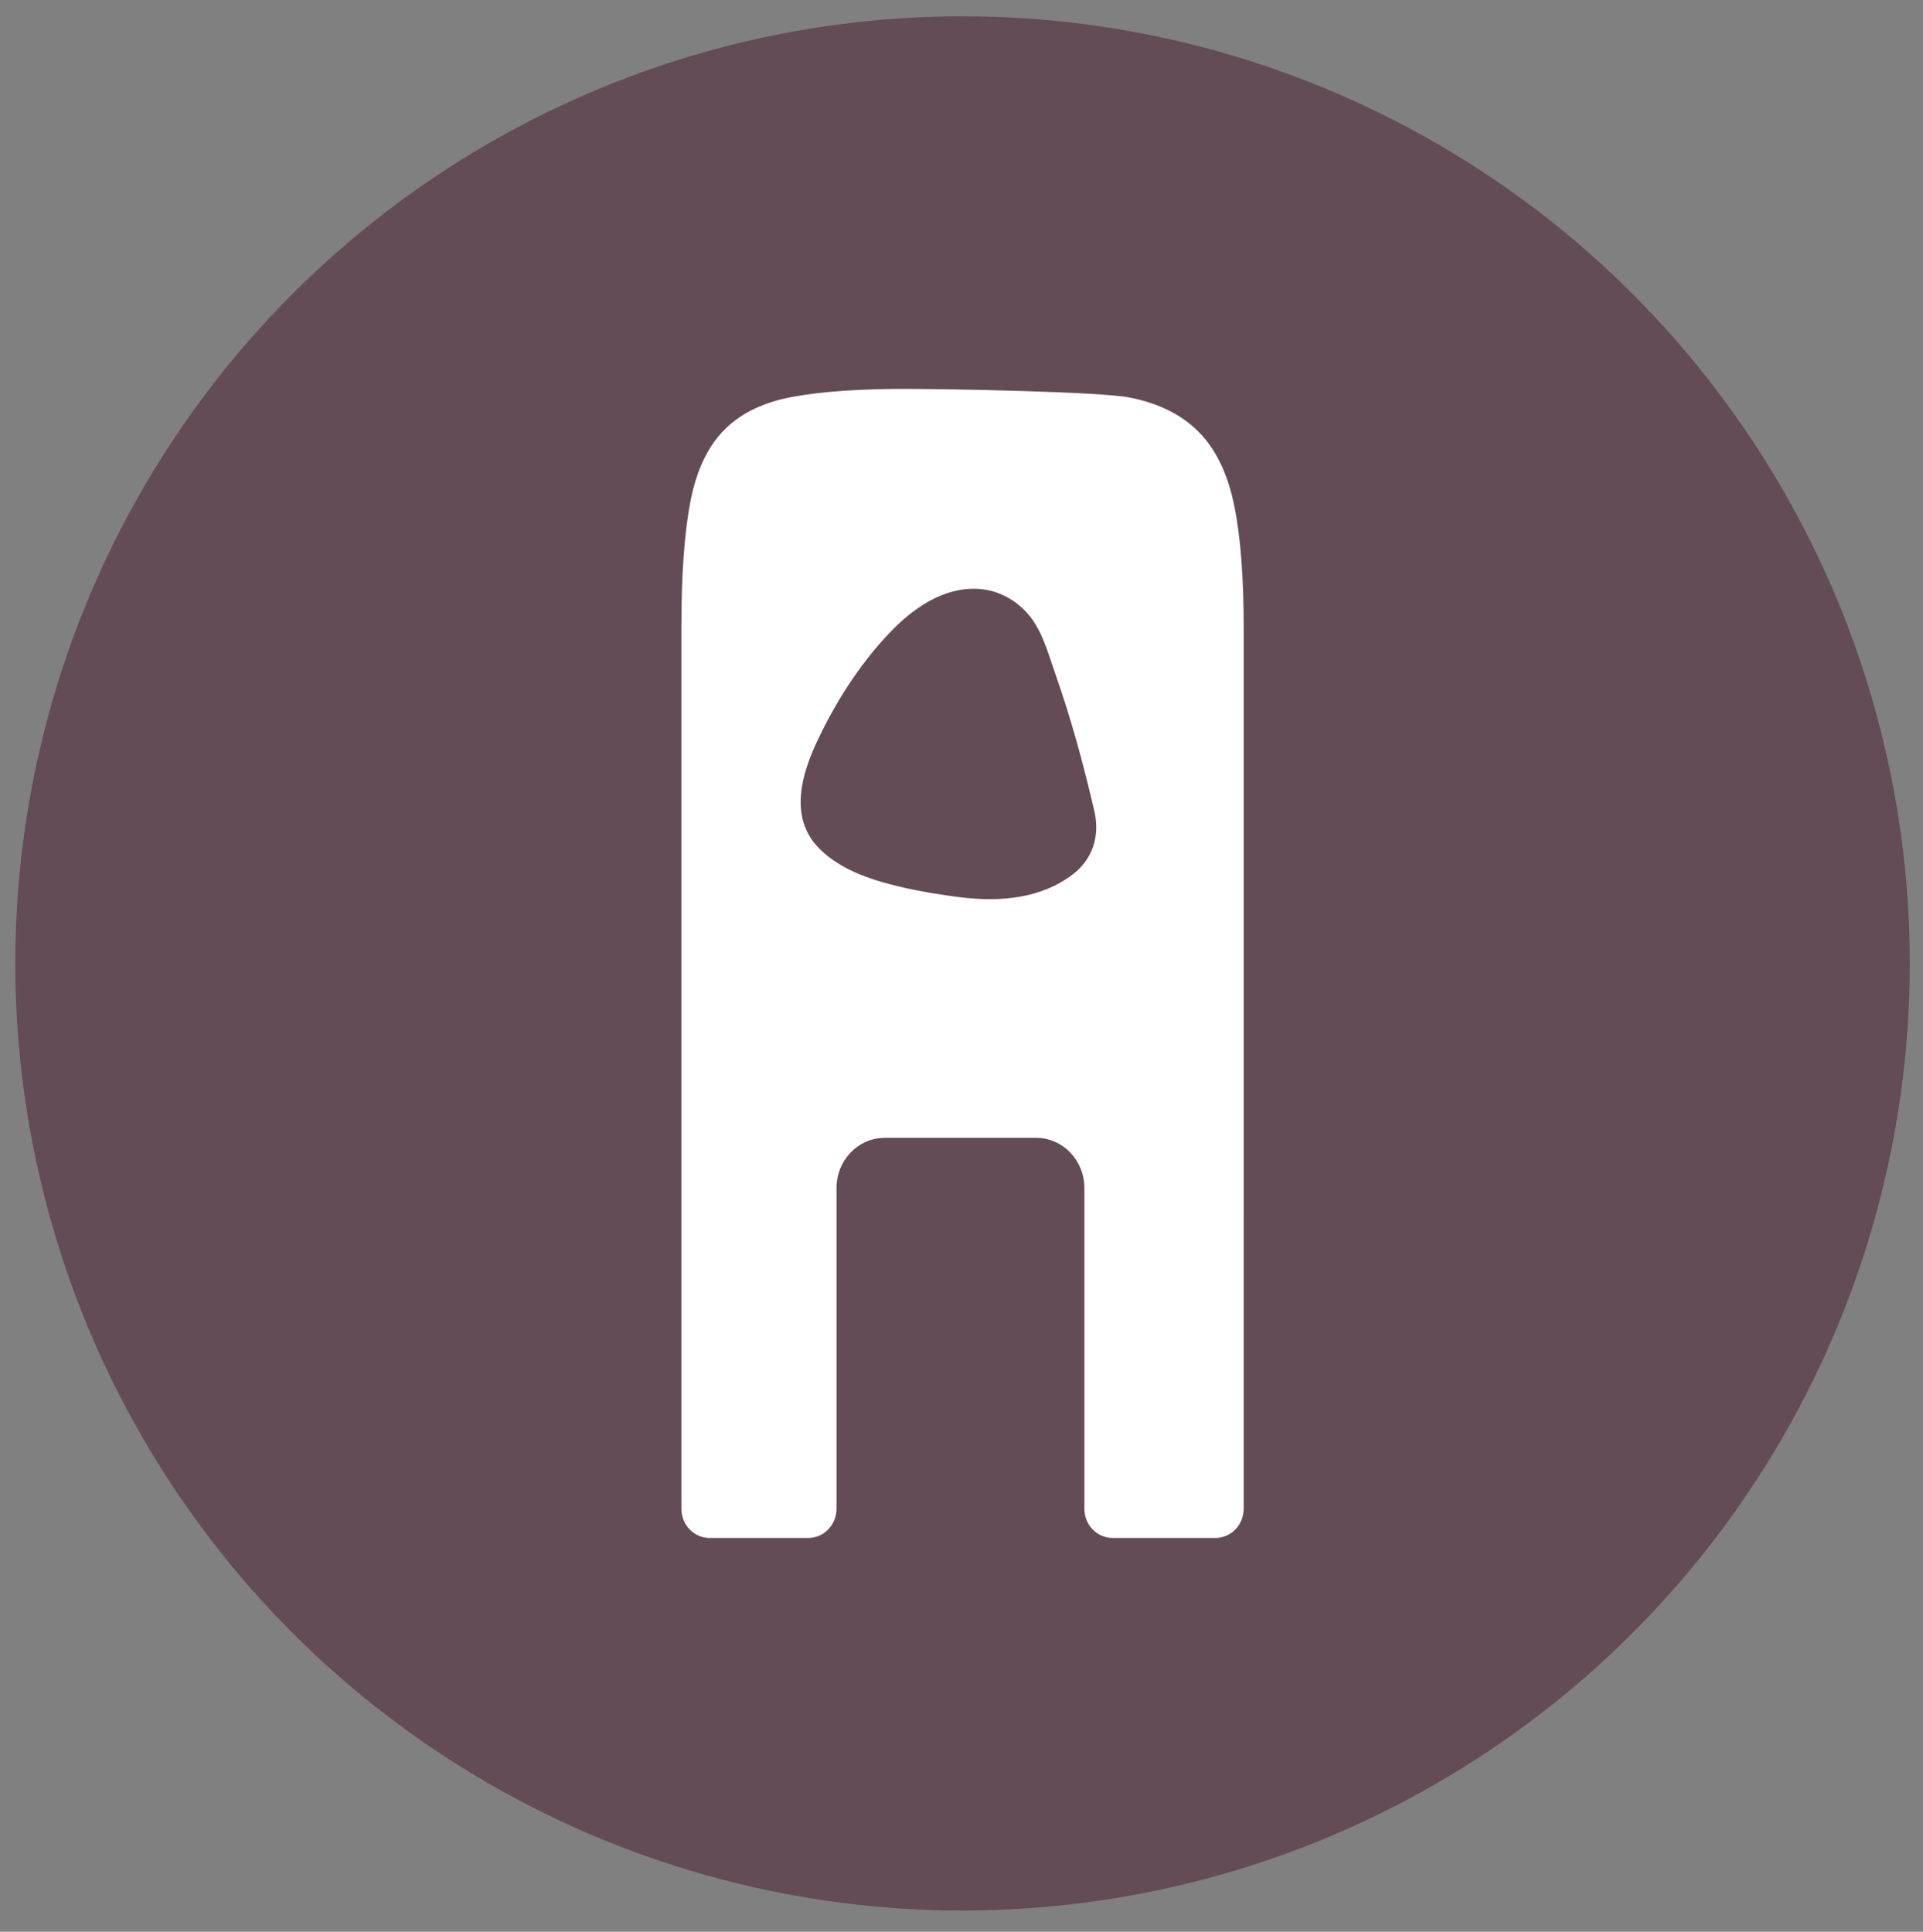 <svg xml:space="preserve" style="enable-background:new 0 0 250.13 251.3;" viewBox="0 0 250.13 251.3" y="0px" x="0px" xmlns:xlink="http://www.w3.org/1999/xlink" xmlns="http://www.w3.org/2000/svg" id="Layer_1" version="1.1">
<rect x="0" y="0" width="250.13" height="251.3" fill="#808080" stroke="none"/>
<style type="text/css">
	.st0{fill:#634C56;}
	.st1{fill:#FFFFFF;}
</style>
<circle r="123.21" cy="125.33" cx="125.2" class="st0"></circle>
<path d="M160.51,65.63c-0.84-4.05-2.37-7.19-4.59-9.44c-2.22-2.24-5.22-3.74-9.01-4.48  c-3.78-0.75-23.39-1.12-29.28-1.12c-5.89,0-10.72,0.34-14.5,1.03c-3.78,0.69-6.75,2.12-8.92,4.3c-2.16,2.18-3.63,5.3-4.41,9.34  c-0.78,4.05-1.17,9.5-1.17,16.35v114.66c0,2.1,1.64,3.8,3.67,3.8h12.84c2.02,0,3.67-1.7,3.67-3.8v-41.73c0-3.6,2.81-6.52,6.28-6.52  h19.68c3.47,0,6.28,2.92,6.28,6.52v41.73c0,2.1,1.64,3.8,3.67,3.8h13.38c2.02,0,3.67-1.7,3.67-3.8V81.6  C161.77,75,161.35,69.68,160.51,65.63z M139.51,113.77c-4.16,3.15-9.44,3.56-14.36,2.98c-0.35-0.04-0.69-0.09-1.04-0.13  c-2.09-0.29-4.18-0.62-6.24-1.08c-3.95-0.88-8.36-2.17-11.33-5.18c-2.29-2.32-2.7-5.18-2.22-8.08c0.35-2.08,1.16-4.16,2.07-6.07  c2.39-5.02,5.38-9.7,9.16-13.72c3.12-3.32,7.2-6.22,11.88-5.87c2.38,0.18,4.62,1.37,6.23,3.19c1.88,2.11,2.67,5.18,3.61,7.85  c2.06,5.84,3.68,11.84,5.08,17.88C143.1,108.75,142.12,111.8,139.51,113.77z" class="st1"></path>
<a data-encoded-tag-name="script" data-encoded-tag-value="" data-encoded-attr-xmlns=""></a></svg>